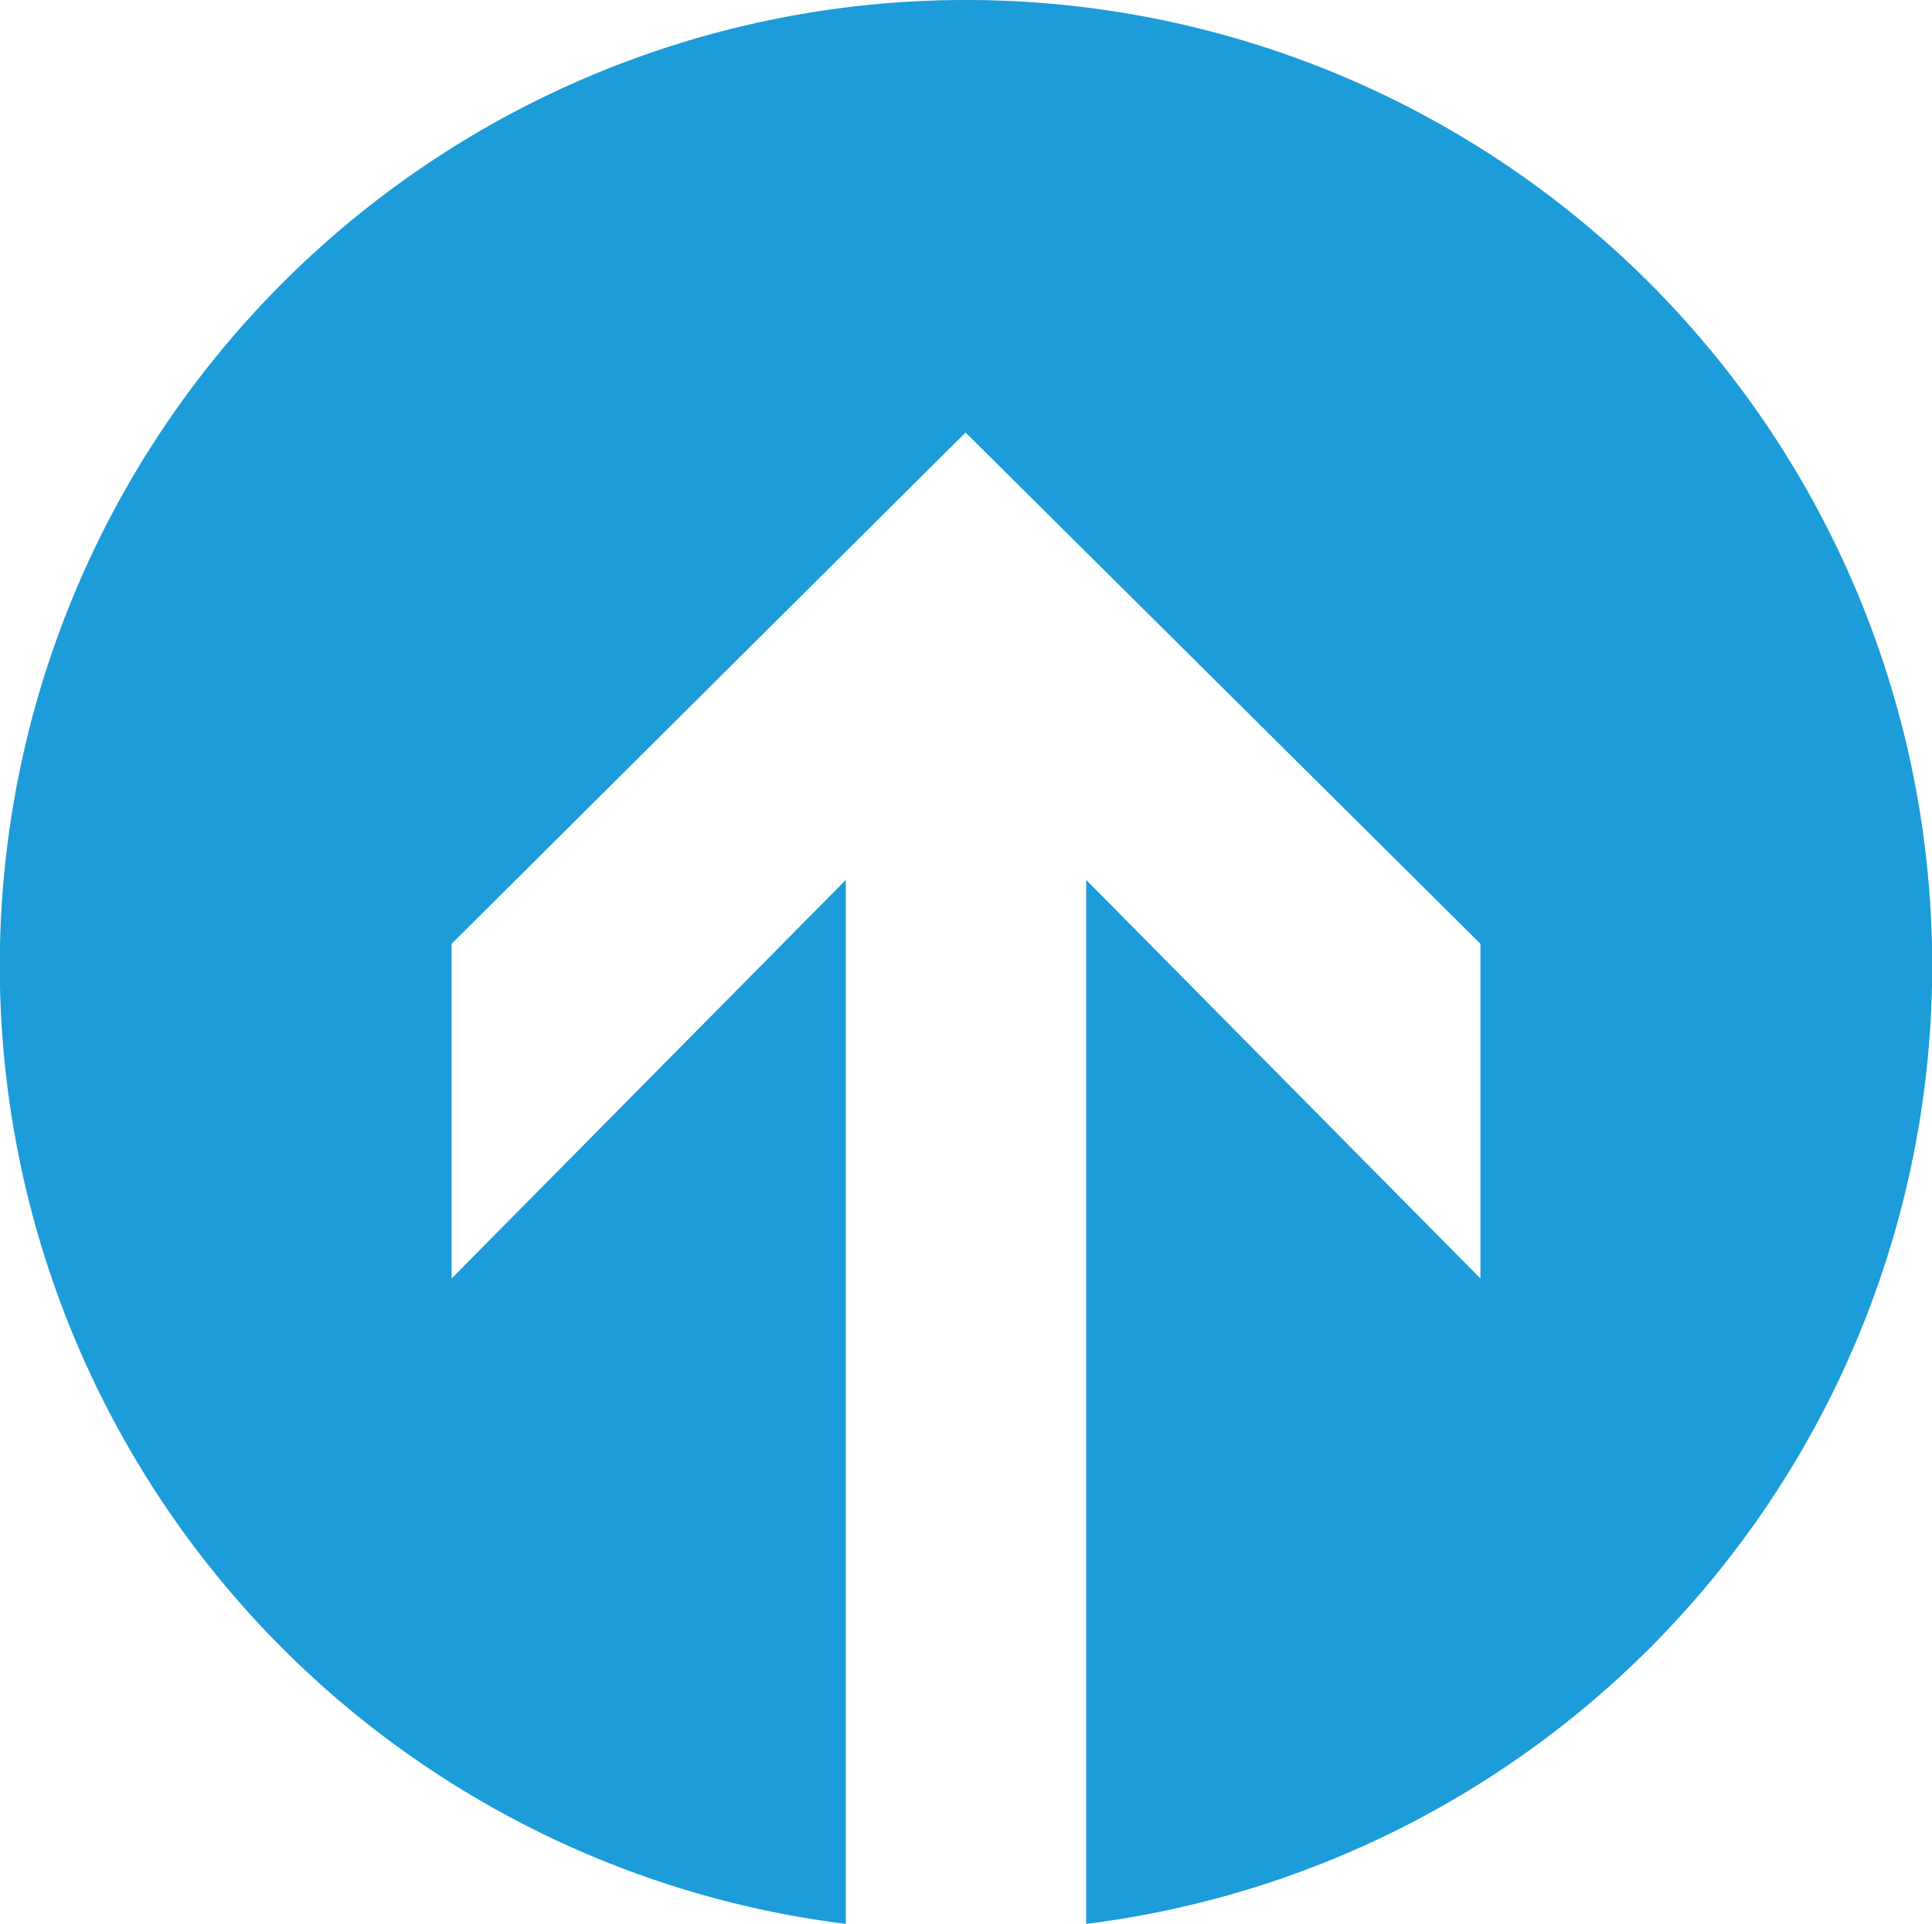 <svg id="Calque_1" data-name="Calque 1" xmlns="http://www.w3.org/2000/svg" viewBox="0 0 51.81 51.603">
  <defs>
    <style>
      .cls-1 {
        fill: #1c9cd9;
      }
    </style>
  </defs>
  <title>5790148d-789a-46f7-a54a-b7866f272c2b</title>
  <path class="cls-1" d="M25.905,0a25.9,25.9,0,0,0-3.223,51.6v-28L12.112,34.289V25.312L25.893,11.6,39.7,25.312v8.977L29.128,23.6v28A25.9,25.9,0,0,0,25.905,0Z"/>
</svg>
